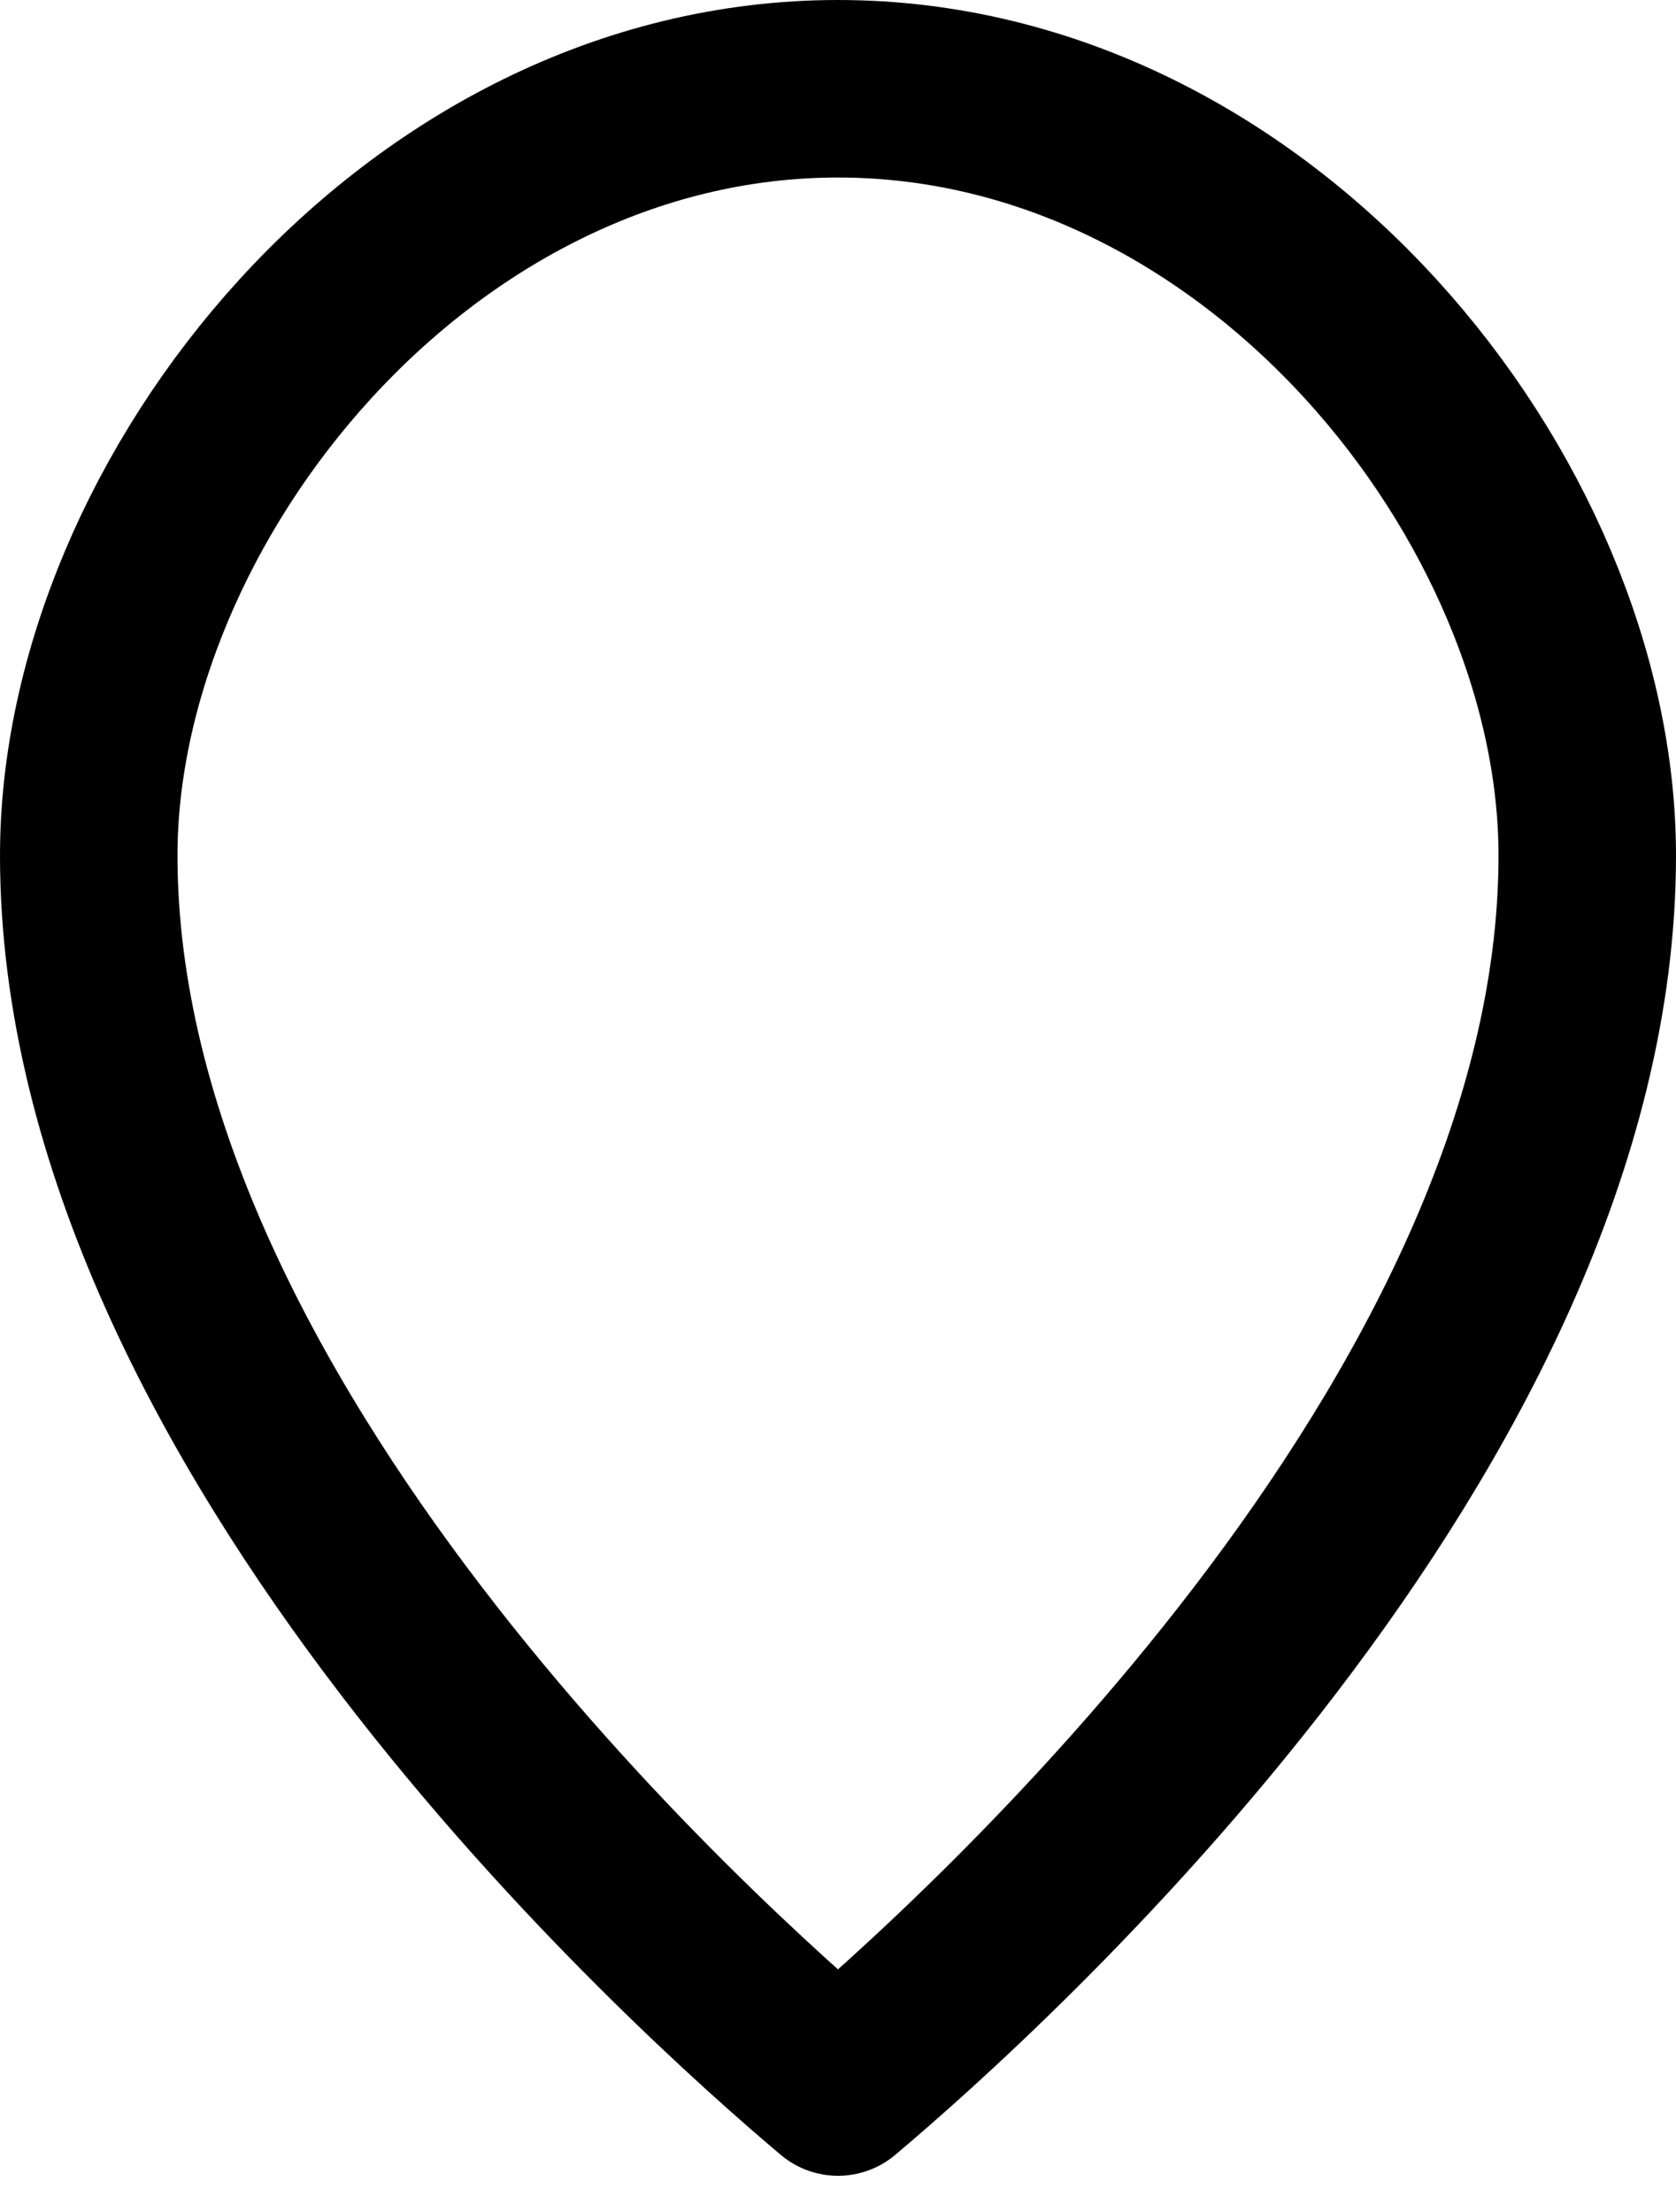 <svg xmlns="http://www.w3.org/2000/svg" width="18.886" height="24.923" viewBox="0 0 18.886 24.923">
  <path id="Path_4657" data-name="Path 4657" d="M481.843,179.514c-1.584-1.333-8.443-7.473-8.443-13.876,0-3.995,3.688-8.638,8.443-8.638s8.443,4.643,8.443,8.638c0,6.4-6.859,12.543-8.443,13.876" transform="translate(-472.4 -156)" fill="none" stroke="#000" stroke-linecap="round" stroke-width="2"/>
</svg>
